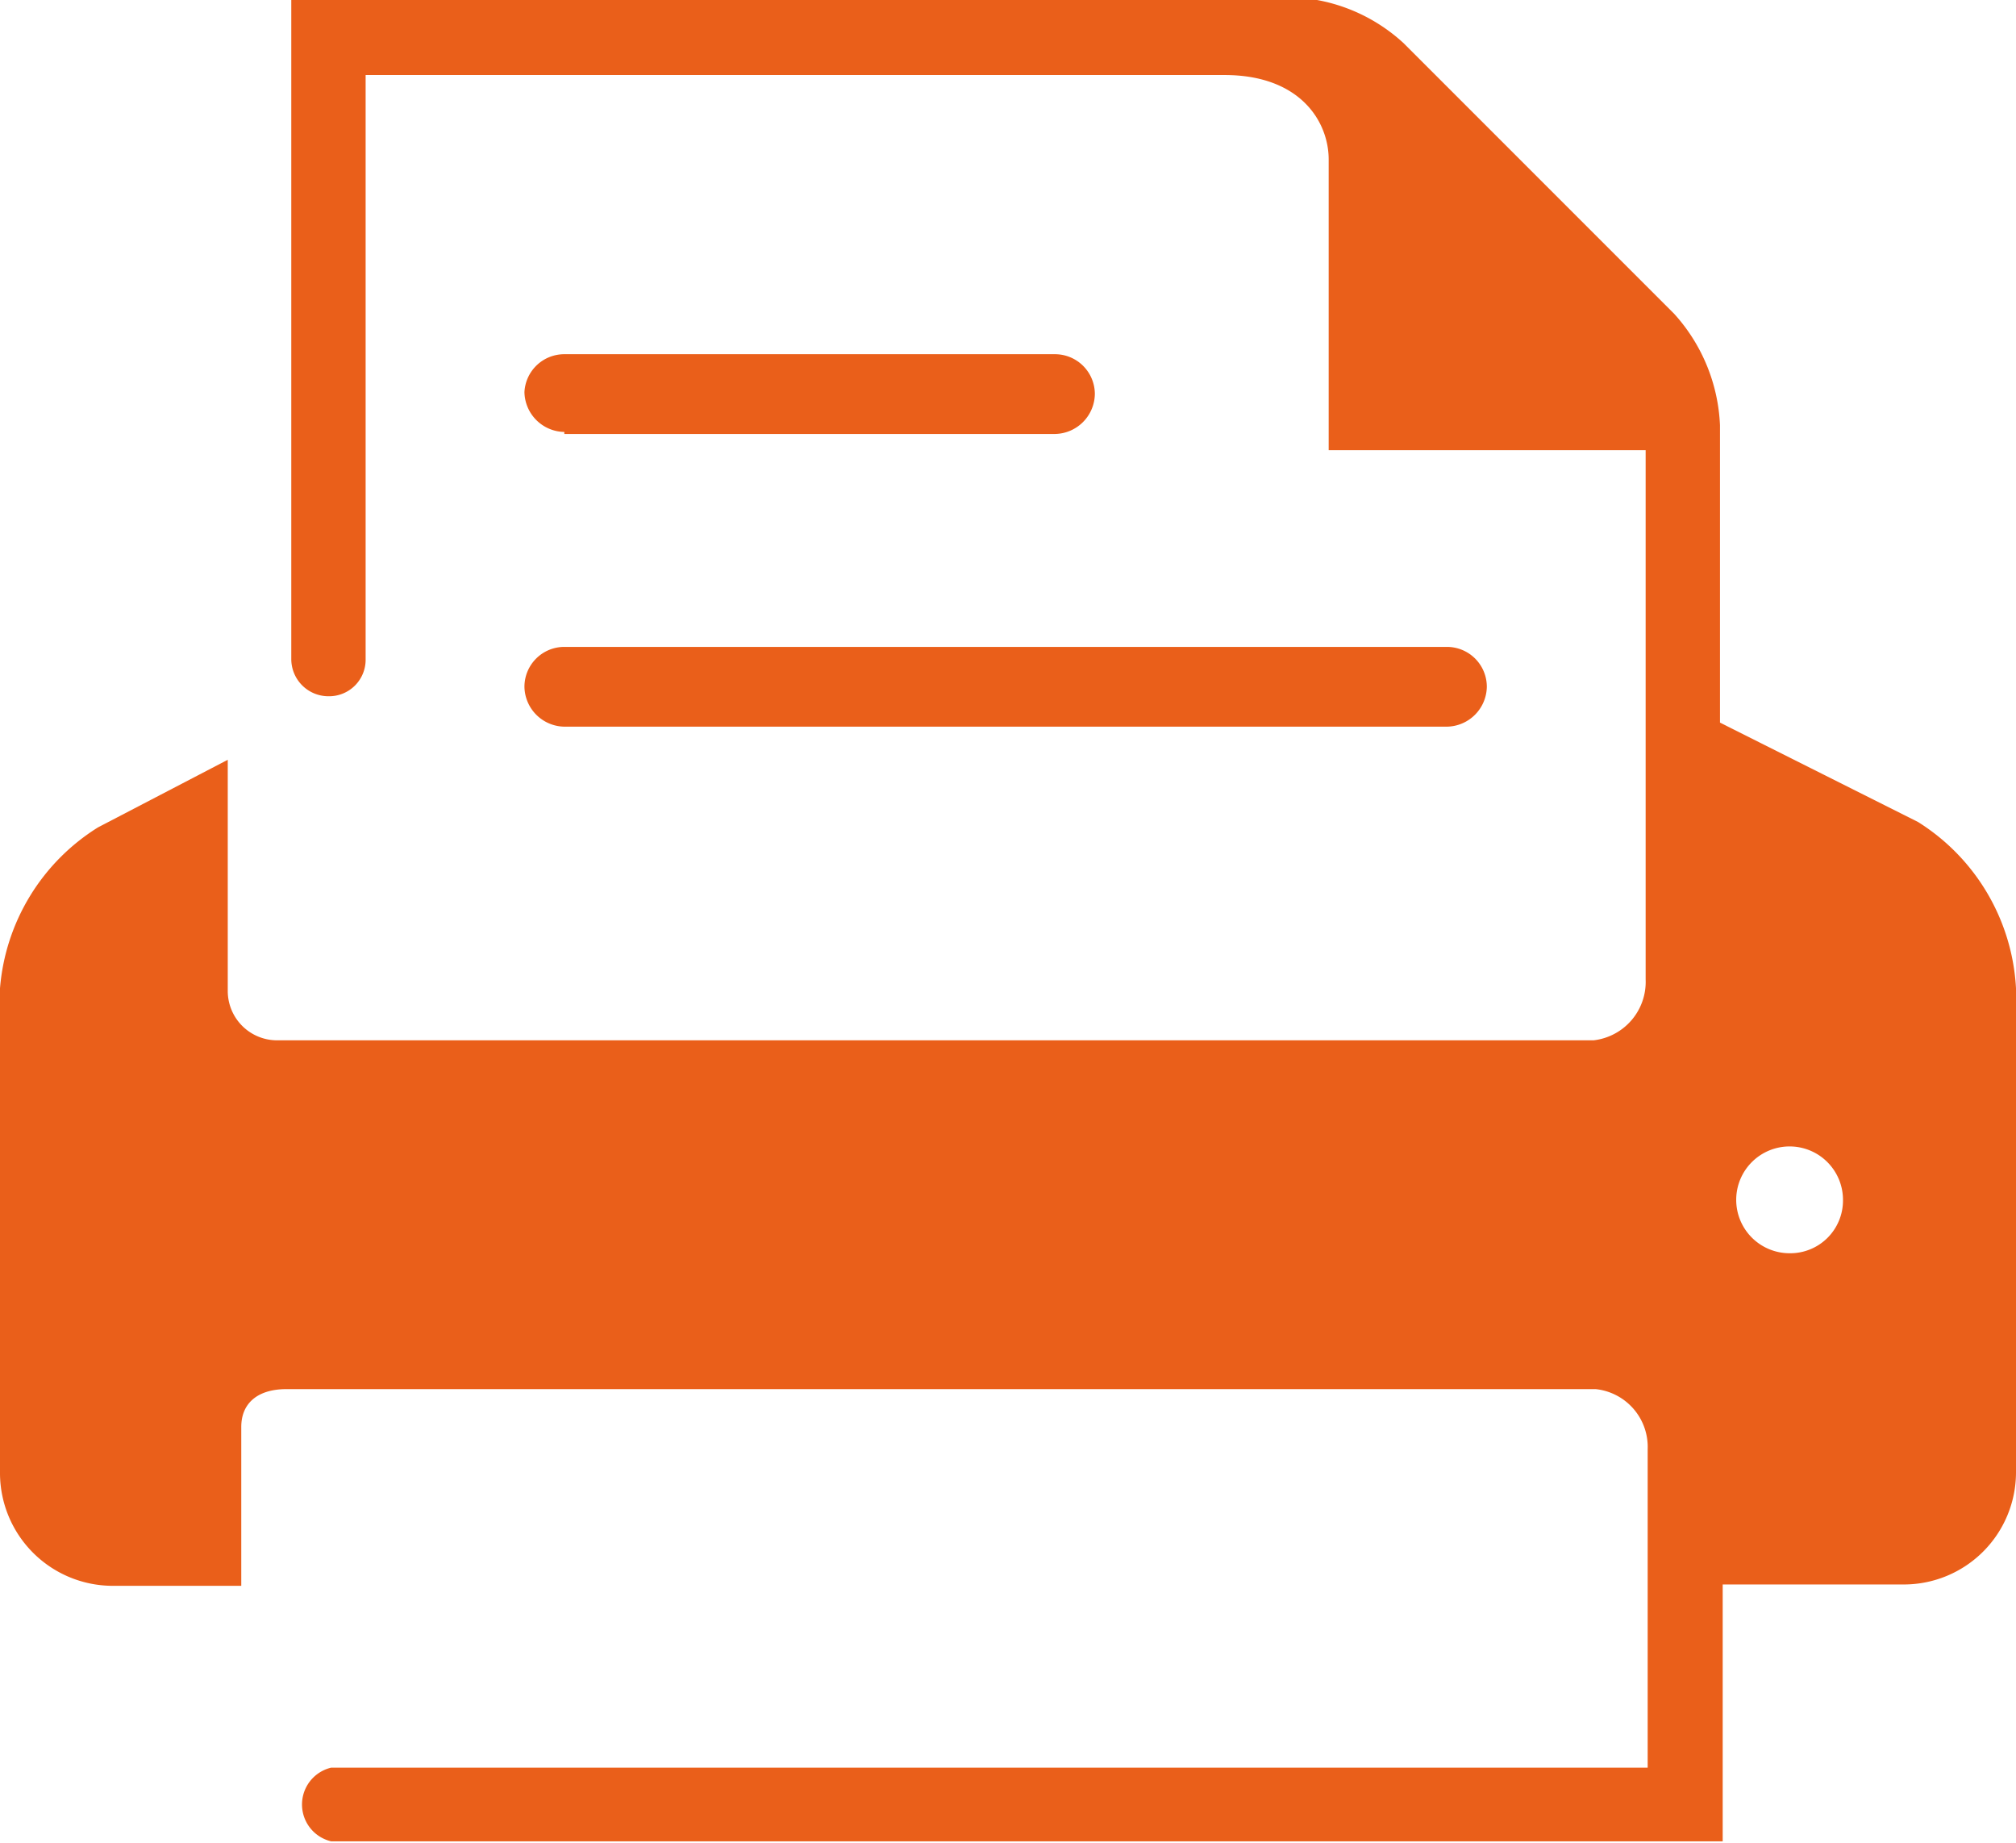 <svg id="Layer_1" data-name="Layer 1" xmlns="http://www.w3.org/2000/svg" viewBox="0 0 29.83 27.26"><defs><style>.cls-1{fill:#ea5f1a;}</style></defs><path class="cls-1" d="M8.35,13.51a.6.6,0,0,1-.59-.59h0a.59.59,0,0,1,.59-.59H21.41a.59.59,0,0,1,.59.59h0a.6.6,0,0,1-.59.59H8.35Z" transform="translate(0 -2.76)"/><path class="cls-1" d="M8.35,9.15a.6.6,0,0,1-.59-.59h0A.59.59,0,0,1,8.35,8h7.26a.59.59,0,0,1,.59.59h0a.6.6,0,0,1-.59.59H8.35Z" transform="translate(0 -2.76)"/><path class="cls-1" d="M28.38,14.92l-2.93-1.47V9.05a2.62,2.62,0,0,0-.68-1.65l-4-4a2.57,2.57,0,0,0-1.65-.68H4.31v9.79a.55.55,0,0,0,.55.55.54.54,0,0,0,.55-.55V3.87H18.12c1.12,0,1.54.69,1.54,1.25v4.3h4.69v7.83a.87.87,0,0,1-.77.9H4.09a.73.73,0,0,1-.72-.73V14l-1.92,1A3.1,3.1,0,0,0,0,17.38v7.18a1.67,1.67,0,0,0,1.66,1.66H3.57V23.87c0-.35.24-.56.67-.56H23.61a.86.86,0,0,1,.77.89v4.71H4.9A.56.56,0,0,0,4.9,30H25.49v-3.8h2.68a1.66,1.66,0,0,0,1.66-1.66V17.38a3.1,3.1,0,0,0-1.45-2.46Zm-1.9,6.38a.79.79,0,1,1,.79-.78.78.78,0,0,1-.79.78Z" transform="translate(0 -2.76)"/></svg>